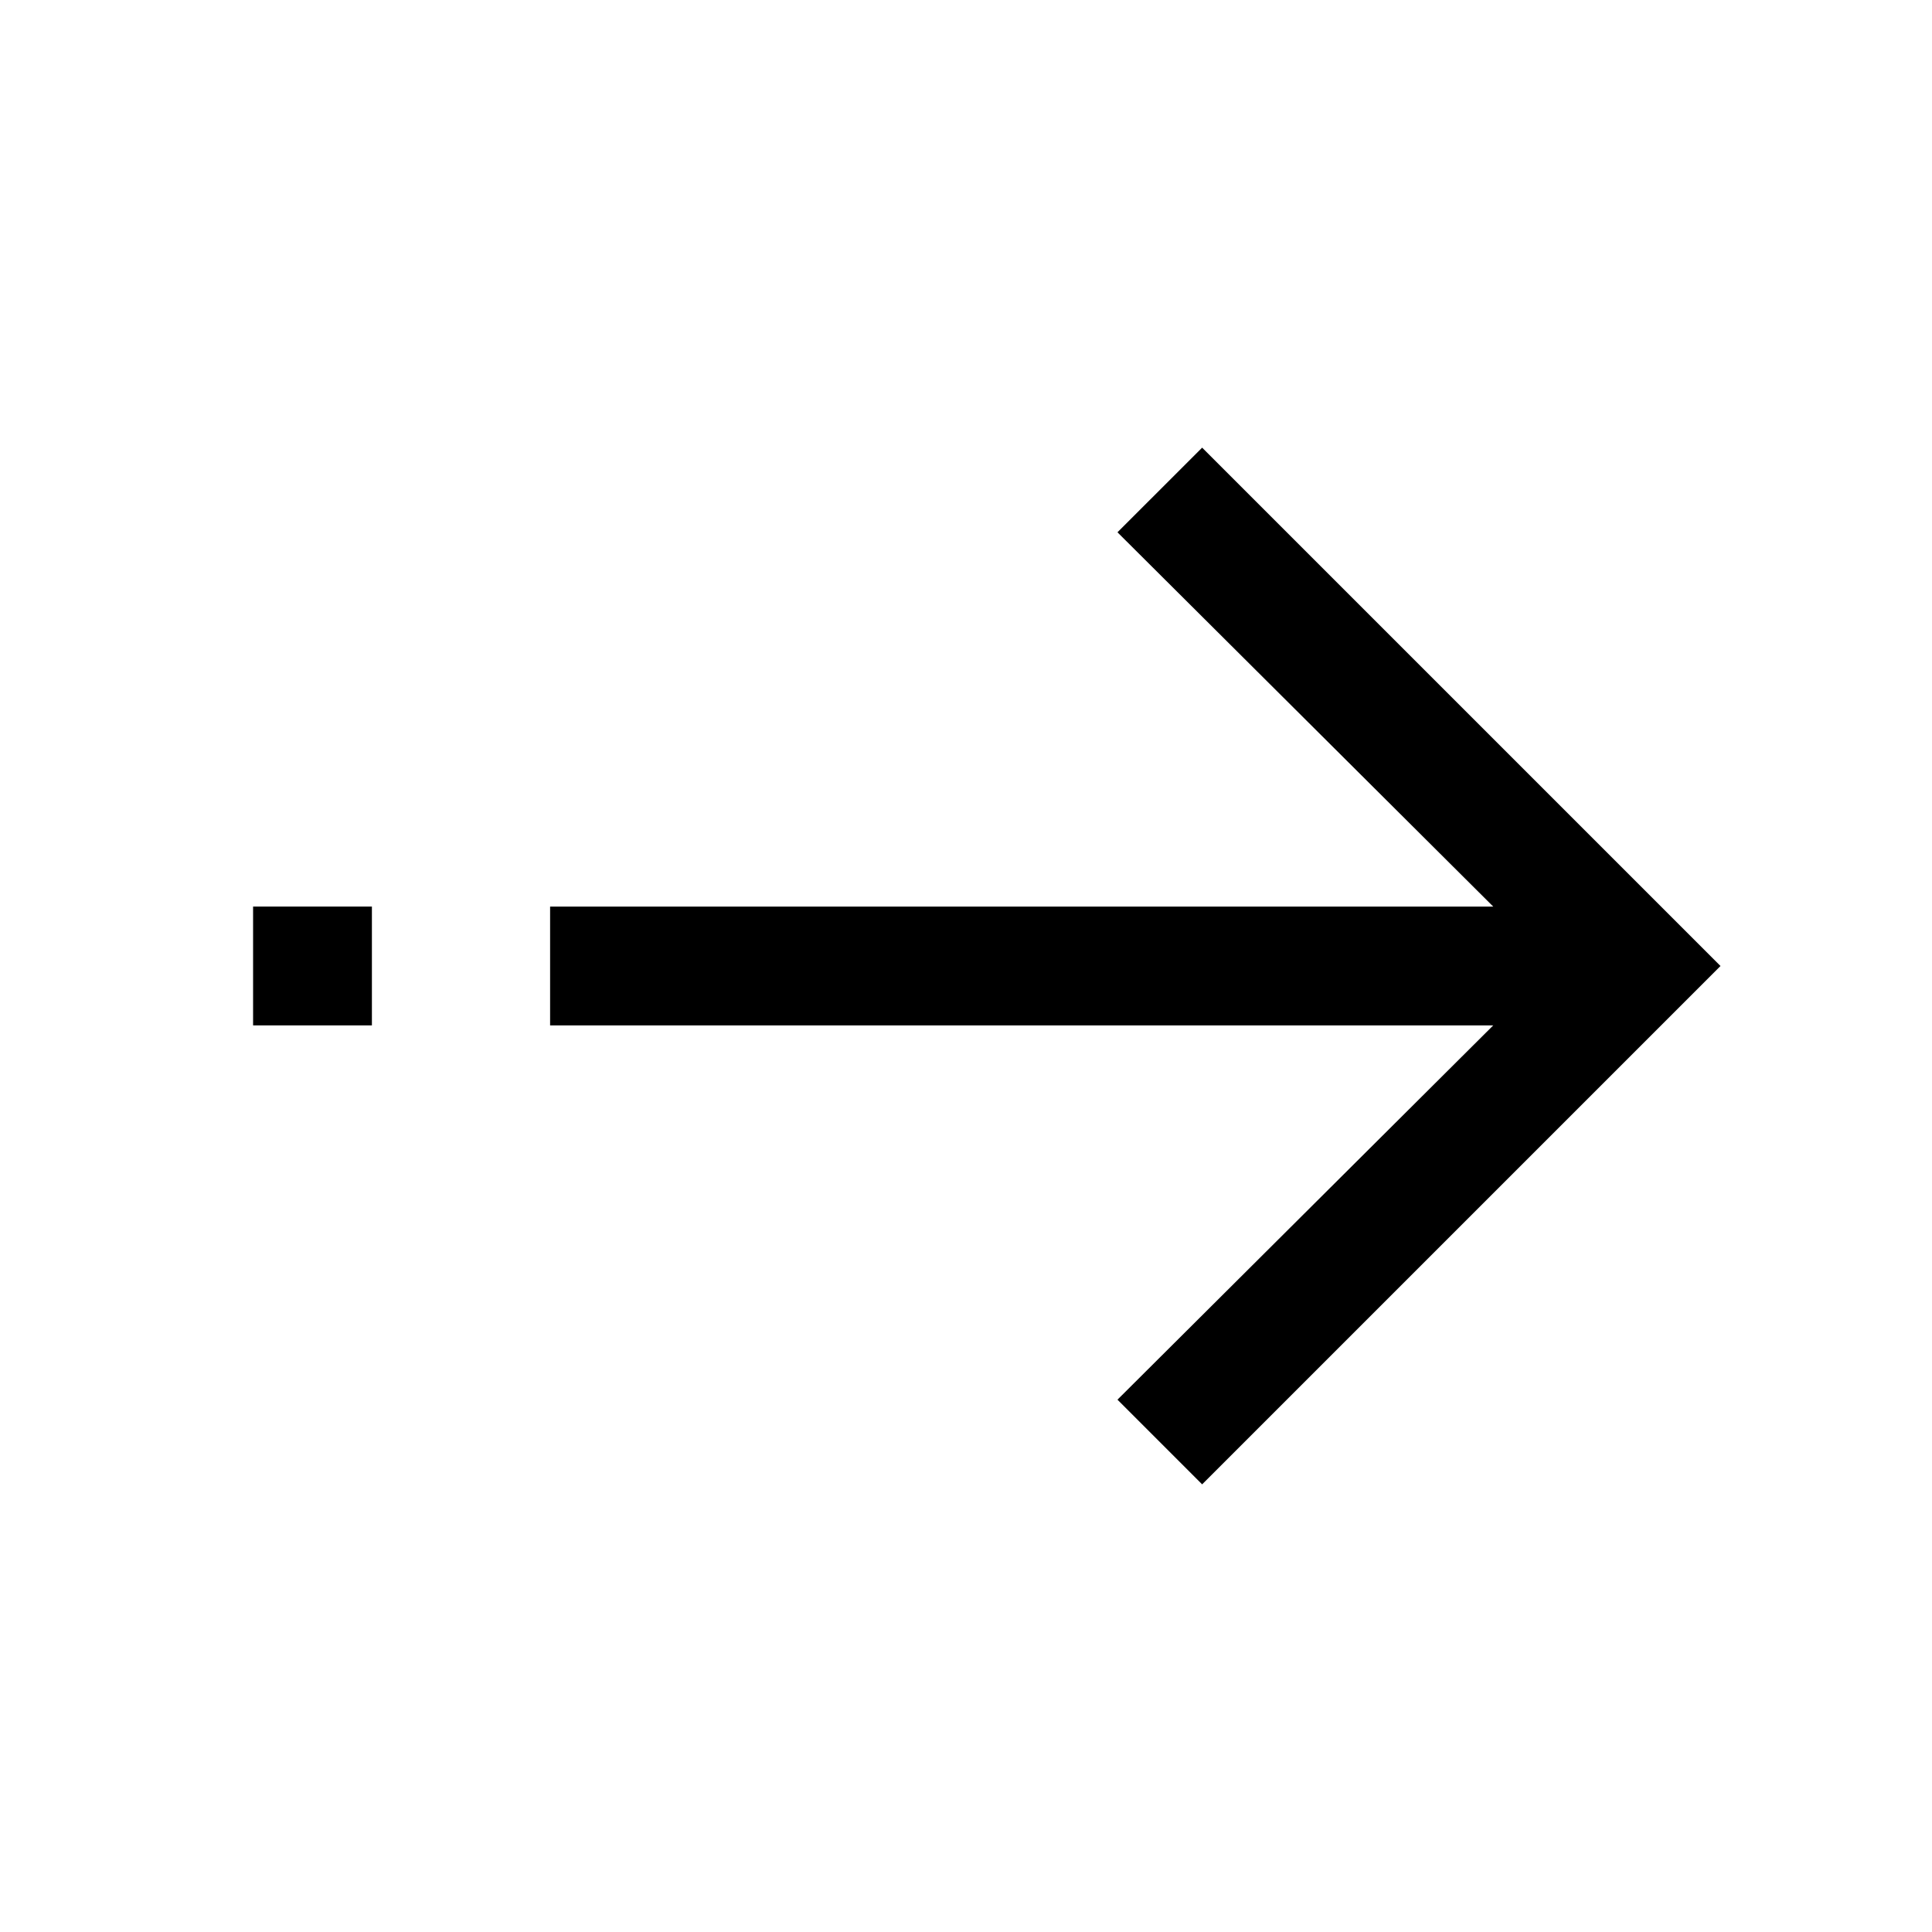 <?xml version="1.0" encoding="UTF-8"?>
<!-- Uploaded to: SVG Repo, www.svgrepo.com, Generator: SVG Repo Mixer Tools -->
<svg fill="#000000" width="800px" height="800px" version="1.1" viewBox="144 144 512 512" xmlns="http://www.w3.org/2000/svg">
 <g>
  <path d="m462.58 537.37 137.37-137.37-137.37-137.37-22.438 22.434 99.582 99.188h-249.94v31.488h249.94l-99.582 99.188z"/>
  <path d="m211.07 384.25h31.488v31.488h-31.488z"/>
 </g>
</svg>
